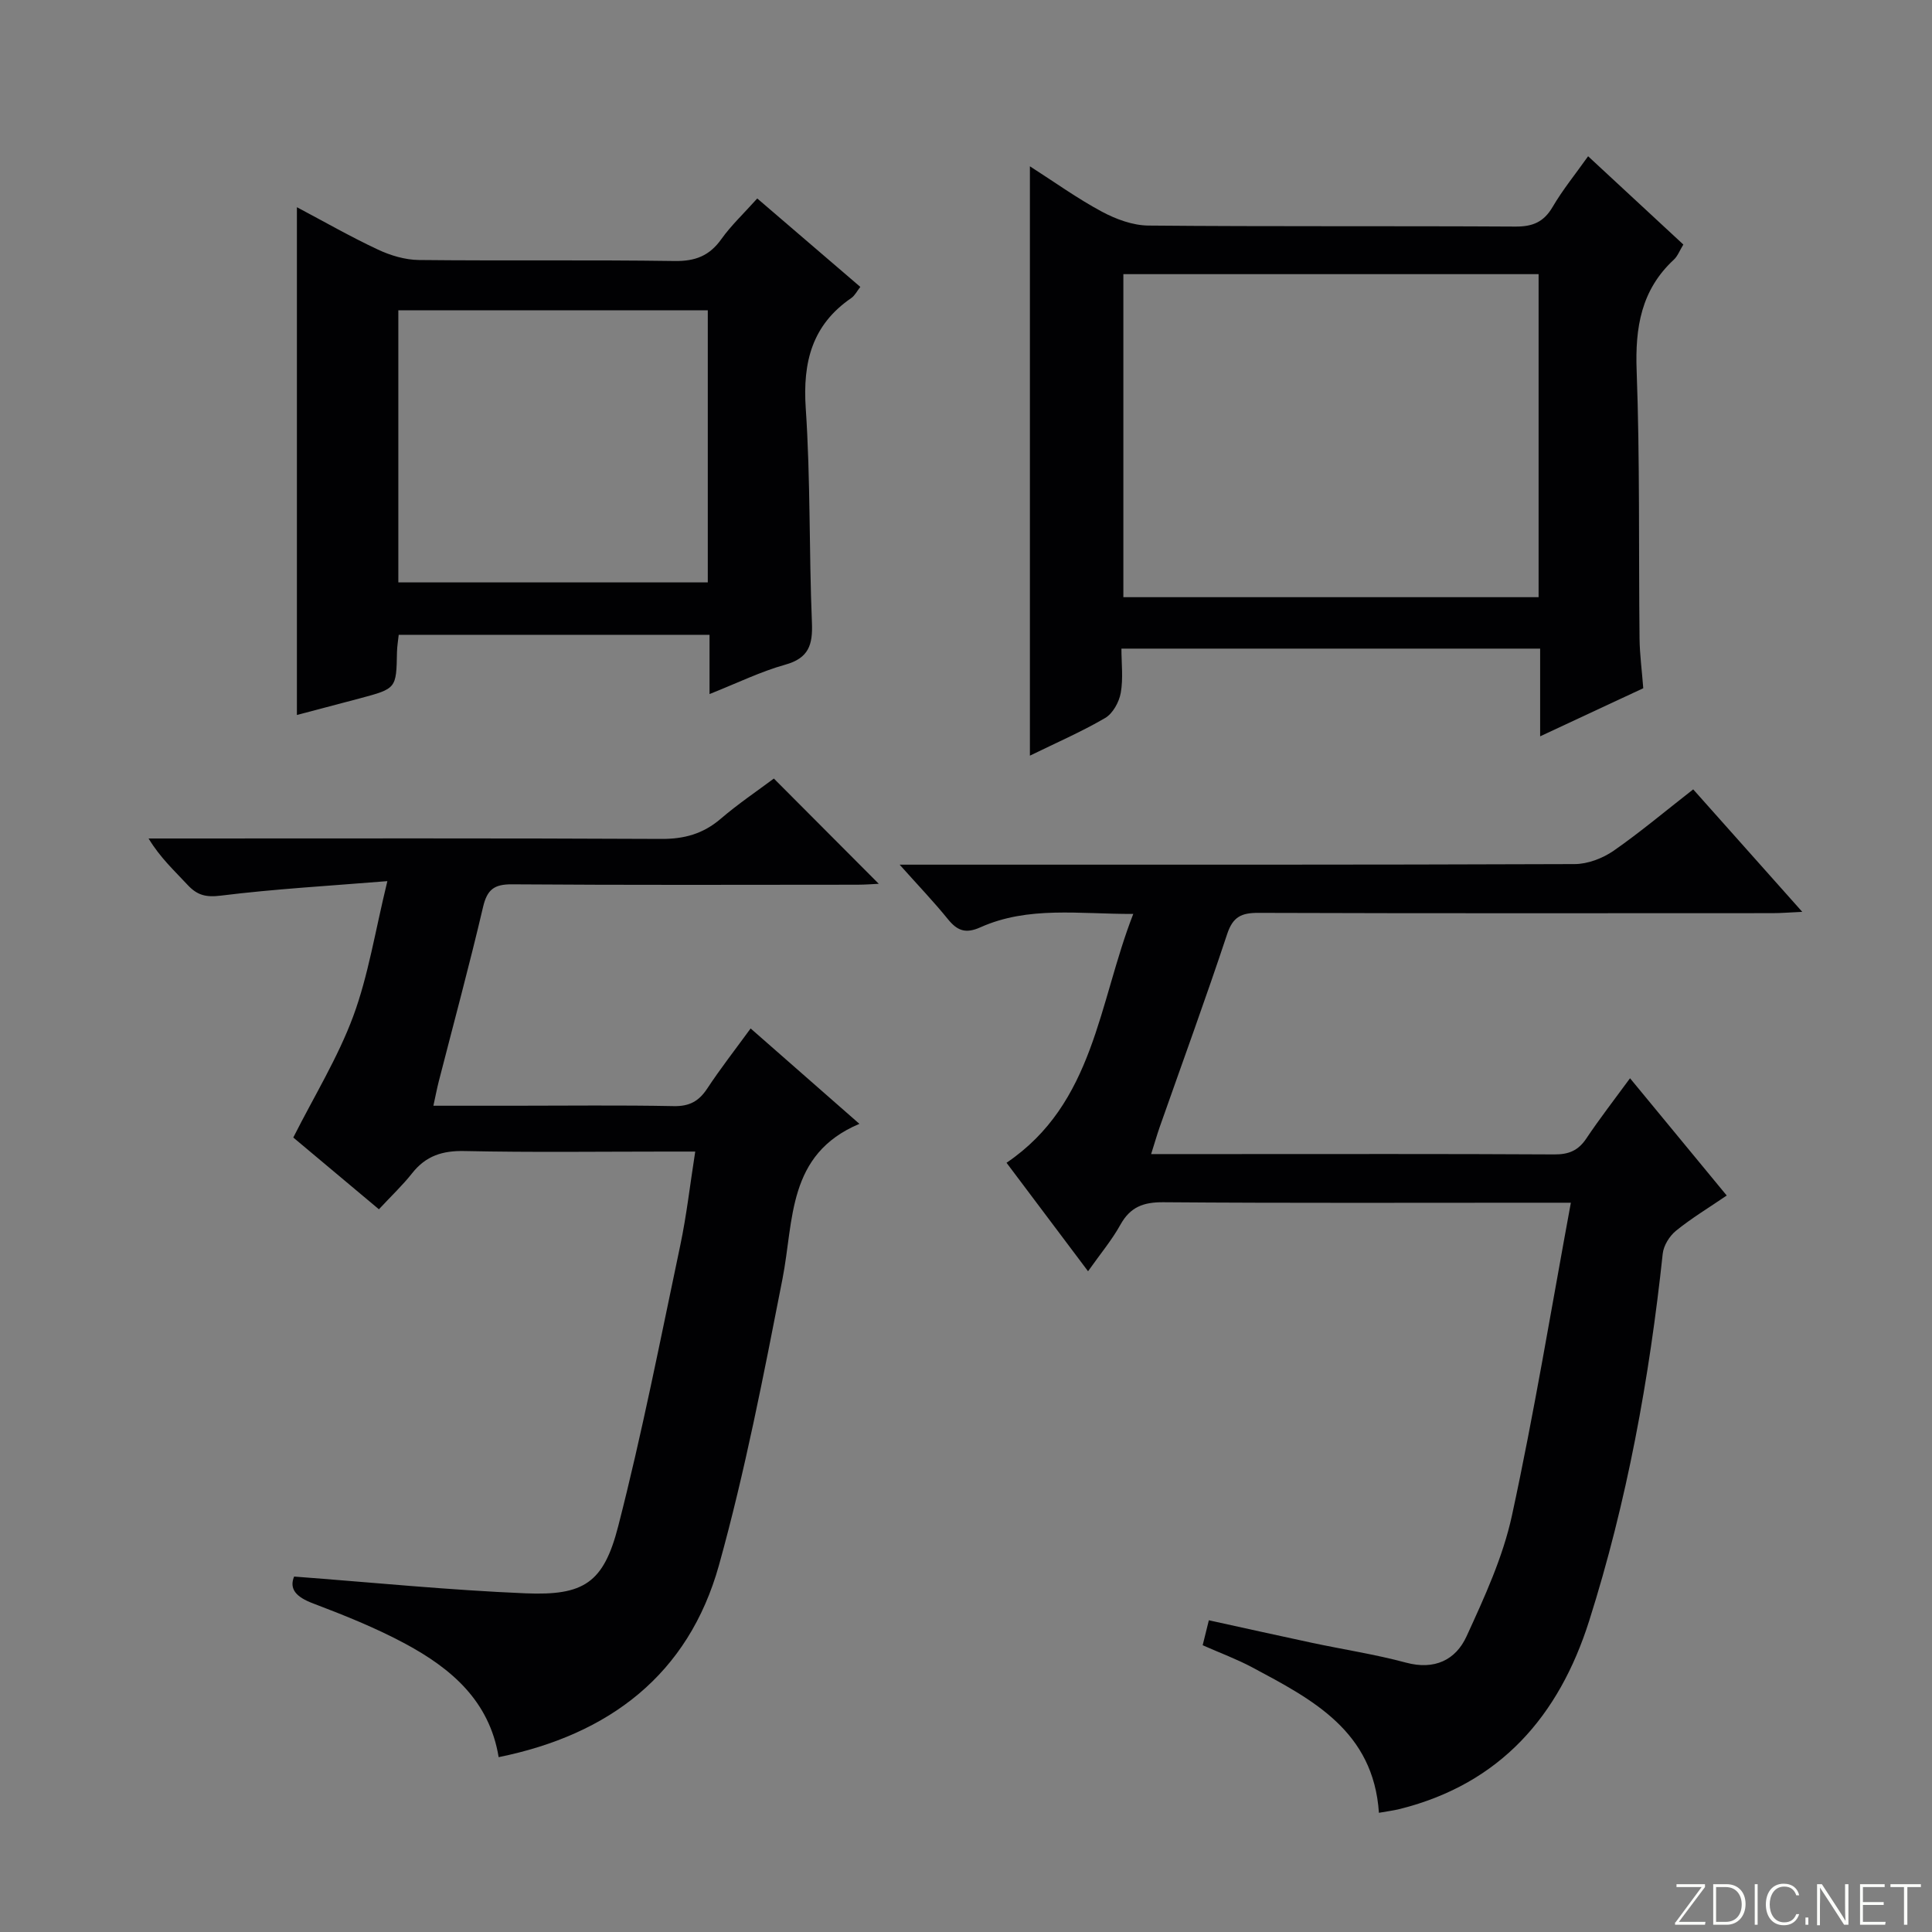 <svg enable-background="new 0 0 400 400" viewBox="0 0 400 400" xmlns="http://www.w3.org/2000/svg"><rect x="0" y="0" width="400" height="400" fill="#808080" stroke="none"/><g fill="#fbfcfa"><path d="m346.9 398 5.4-7.3h-5.2v-.6h5.9v.6l-5.4 7.2h5.5l-.1.6h-6.2v-.5z"/><path d="m354.7 390.1h2.8c2.3 0 3.9 1.6 3.9 4.1s-1.6 4.3-3.9 4.3h-2.8zm.6 7.8h2c2.2 0 3.3-1.6 3.3-3.6 0-1.8-1-3.6-3.3-3.6h-2z"/><path d="m363.9 390.1v8.4h-.6v-8.4z"/><path d="m372.5 396.3c-.4 1.3-1.4 2.3-3.2 2.3-2.4 0-3.7-1.9-3.7-4.3 0-2.3 1.2-4.3 3.7-4.3 1.8 0 2.9 1 3.2 2.4h-.6c-.4-1.1-1.1-1.8-2.5-1.8-2.1 0-3 1.9-3 3.7s.9 3.7 3 3.7c1.4 0 2.1-.7 2.5-1.7z"/><path d="m373.8 398.5v-1.5h.6v1.5z"/><path d="m376.2 398.5v-8.4h1c1.3 2 4.4 6.7 4.9 7.6-.1-1.2-.1-2.4-.1-3.8v-3.8h.7v8.4h-.9c-1.2-1.9-4.4-6.8-5-7.7.1 1.1 0 2.3 0 3.9v3.9h-.6z"/><path d="m390 394.4h-4.3v3.5h4.7l-.1.6h-5.2v-8.4h5.1v.6h-4.5v3.1h4.3v.7z"/><path d="m394.2 390.7h-2.8v-.6h6.3v.6h-2.8v7.8h-.7z"/></g><path d="m350.56 163.43c7.42 8.34 14.67 16.48 22.58 25.36-2.68.12-4.42.27-6.16.27-35.49.01-70.99.06-106.48-.06-3.47-.01-5.24.81-6.42 4.36-4.44 13.39-9.29 26.65-13.97 39.96-.59 1.69-1.08 3.42-1.78 5.62h15.49c22.66 0 45.33-.06 67.99.07 2.98.02 4.95-.8 6.61-3.28 2.77-4.14 5.83-8.08 9.06-12.49 6.75 8.19 13.27 16.1 20.02 24.28-3.75 2.56-7.31 4.7-10.51 7.3-1.34 1.09-2.56 3.06-2.74 4.74-2.76 25.82-7.38 51.27-15.24 76.05-6.25 19.69-18.38 33.67-39.1 38.9-1.42.36-2.88.53-4.42.81-1.13-16.94-13.78-23.46-26.21-30.1-3.2-1.71-6.64-2.98-10.28-4.59.39-1.56.77-3.1 1.28-5.17 7.22 1.58 14.28 3.16 21.36 4.67 6.48 1.38 13.07 2.38 19.46 4.1 5.9 1.59 10.29-.55 12.53-5.44 3.71-8.09 7.53-16.39 9.4-25.01 4.6-21.22 8.12-42.68 12.2-64.77-2.81 0-4.6 0-6.39 0-26 0-51.99.1-77.99-.1-4.14-.03-6.85.99-8.89 4.67-1.76 3.17-4.14 6.01-6.69 9.62-5.78-7.7-11.33-15.07-16.88-22.46 18.17-12.3 19.01-32.98 26.24-51.52-11.25.04-21.73-1.67-31.65 2.77-3.06 1.37-4.78.71-6.72-1.68-2.9-3.58-6.1-6.92-10-11.29h6.28c44.49 0 88.99.05 133.48-.12 2.71-.01 5.78-1.19 8.05-2.75 5.57-3.88 10.79-8.28 16.49-12.72z" fill="#010103"/><path d="m103.24 363.8c-1.91-11.68-9.86-18.38-19.31-23.47-6.11-3.29-12.63-5.9-19.14-8.37-3.49-1.32-4.95-2.97-3.9-5.55 16.22 1.22 32.05 2.81 47.91 3.47 12.07.5 16.17-2.13 19.19-13.88 4.95-19.25 8.76-38.79 12.87-58.25 1.29-6.13 1.99-12.38 3.08-19.33-2.24 0-4.01 0-5.77 0-14 0-28 .19-41.99-.11-4.56-.1-8.01.99-10.84 4.58-1.95 2.48-4.27 4.66-6.89 7.48-6.39-5.36-12.44-10.42-17.73-14.86 4.36-8.63 9.24-16.55 12.41-25.1 3.13-8.46 4.53-17.57 7.07-27.98-12.17.99-23.37 1.62-34.47 3-3.12.39-4.91-.09-6.89-2.22-2.68-2.9-5.62-5.55-8.08-9.61h5.64c33.5 0 66.99-.08 100.49.09 4.78.03 8.67-1.05 12.3-4.15 3.65-3.13 7.66-5.83 11.03-8.35 7.39 7.42 14.59 14.64 21.72 21.79-.97.04-2.7.19-4.44.19-23.83.02-47.66.09-71.49-.08-3.69-.03-5.15 1.07-6 4.7-2.84 12.12-6.1 24.13-9.19 36.19-.36 1.43-.64 2.88-1.09 4.95h16.75c11 0 22-.14 32.99.08 3.25.07 5.21-1 6.95-3.63 2.74-4.16 5.82-8.1 8.99-12.45 7.54 6.61 14.96 13.11 22.52 19.75-14.99 6.31-13.54 19.96-15.93 32.13-3.89 19.85-7.73 39.79-13.15 59.26-6.33 22.64-22.71 35.08-45.61 39.73z" fill="#010103"/><path d="m213.23 34.43c5.15 3.3 9.83 6.67 14.88 9.38 2.92 1.57 6.41 2.86 9.66 2.89 25.32.23 50.65.06 75.98.21 3.57.02 5.86-.93 7.7-4.06 2.07-3.54 4.7-6.76 7.35-10.5 6.72 6.23 13.14 12.19 19.72 18.28-.75 1.21-1.16 2.37-1.95 3.11-6.79 6.29-8.05 14.05-7.72 23 .68 18.47.4 36.98.6 55.47.04 3.3.49 6.6.77 10.28-6.94 3.24-13.77 6.42-21.35 9.96 0-6.47 0-12.19 0-18.16-28.99 0-57.42 0-86.69 0 0 3.03.39 6.18-.14 9.16-.34 1.91-1.64 4.28-3.24 5.21-4.94 2.88-10.22 5.17-15.57 7.79 0-40.85 0-81.02 0-122.02zm105.32 89.21c0-22.37 0-44.45 0-66.88-28.74 0-57.29 0-85.97 0v66.88z" fill="#010103"/><path d="m146.9 143.7c0-4.58 0-8.21 0-12.27-21.52 0-42.74 0-64.35 0-.11 1.07-.33 2.33-.36 3.6-.14 7.53-.12 7.53-7.66 9.55-4.31 1.15-8.62 2.28-13.06 3.45 0-35.05 0-69.83 0-105.13 5.68 3.01 11.13 6.13 16.79 8.78 2.6 1.22 5.62 2.12 8.46 2.15 17.65.19 35.31-.05 52.96.21 4.29.06 7.21-1.08 9.68-4.55 2.01-2.82 4.59-5.24 7.42-8.4 7.12 6.11 14.12 12.12 21.34 18.31-.68.86-1.13 1.79-1.86 2.3-8.13 5.57-10.08 13.26-9.44 22.82 1 14.76.67 29.6 1.28 44.39.19 4.59-.65 7.35-5.54 8.71-5.05 1.41-9.85 3.77-15.66 6.08zm-64.43-79.46v56.34h64.07c0-18.93 0-37.51 0-56.34-21.4 0-42.51 0-64.07 0z" fill="#010103"/></svg>